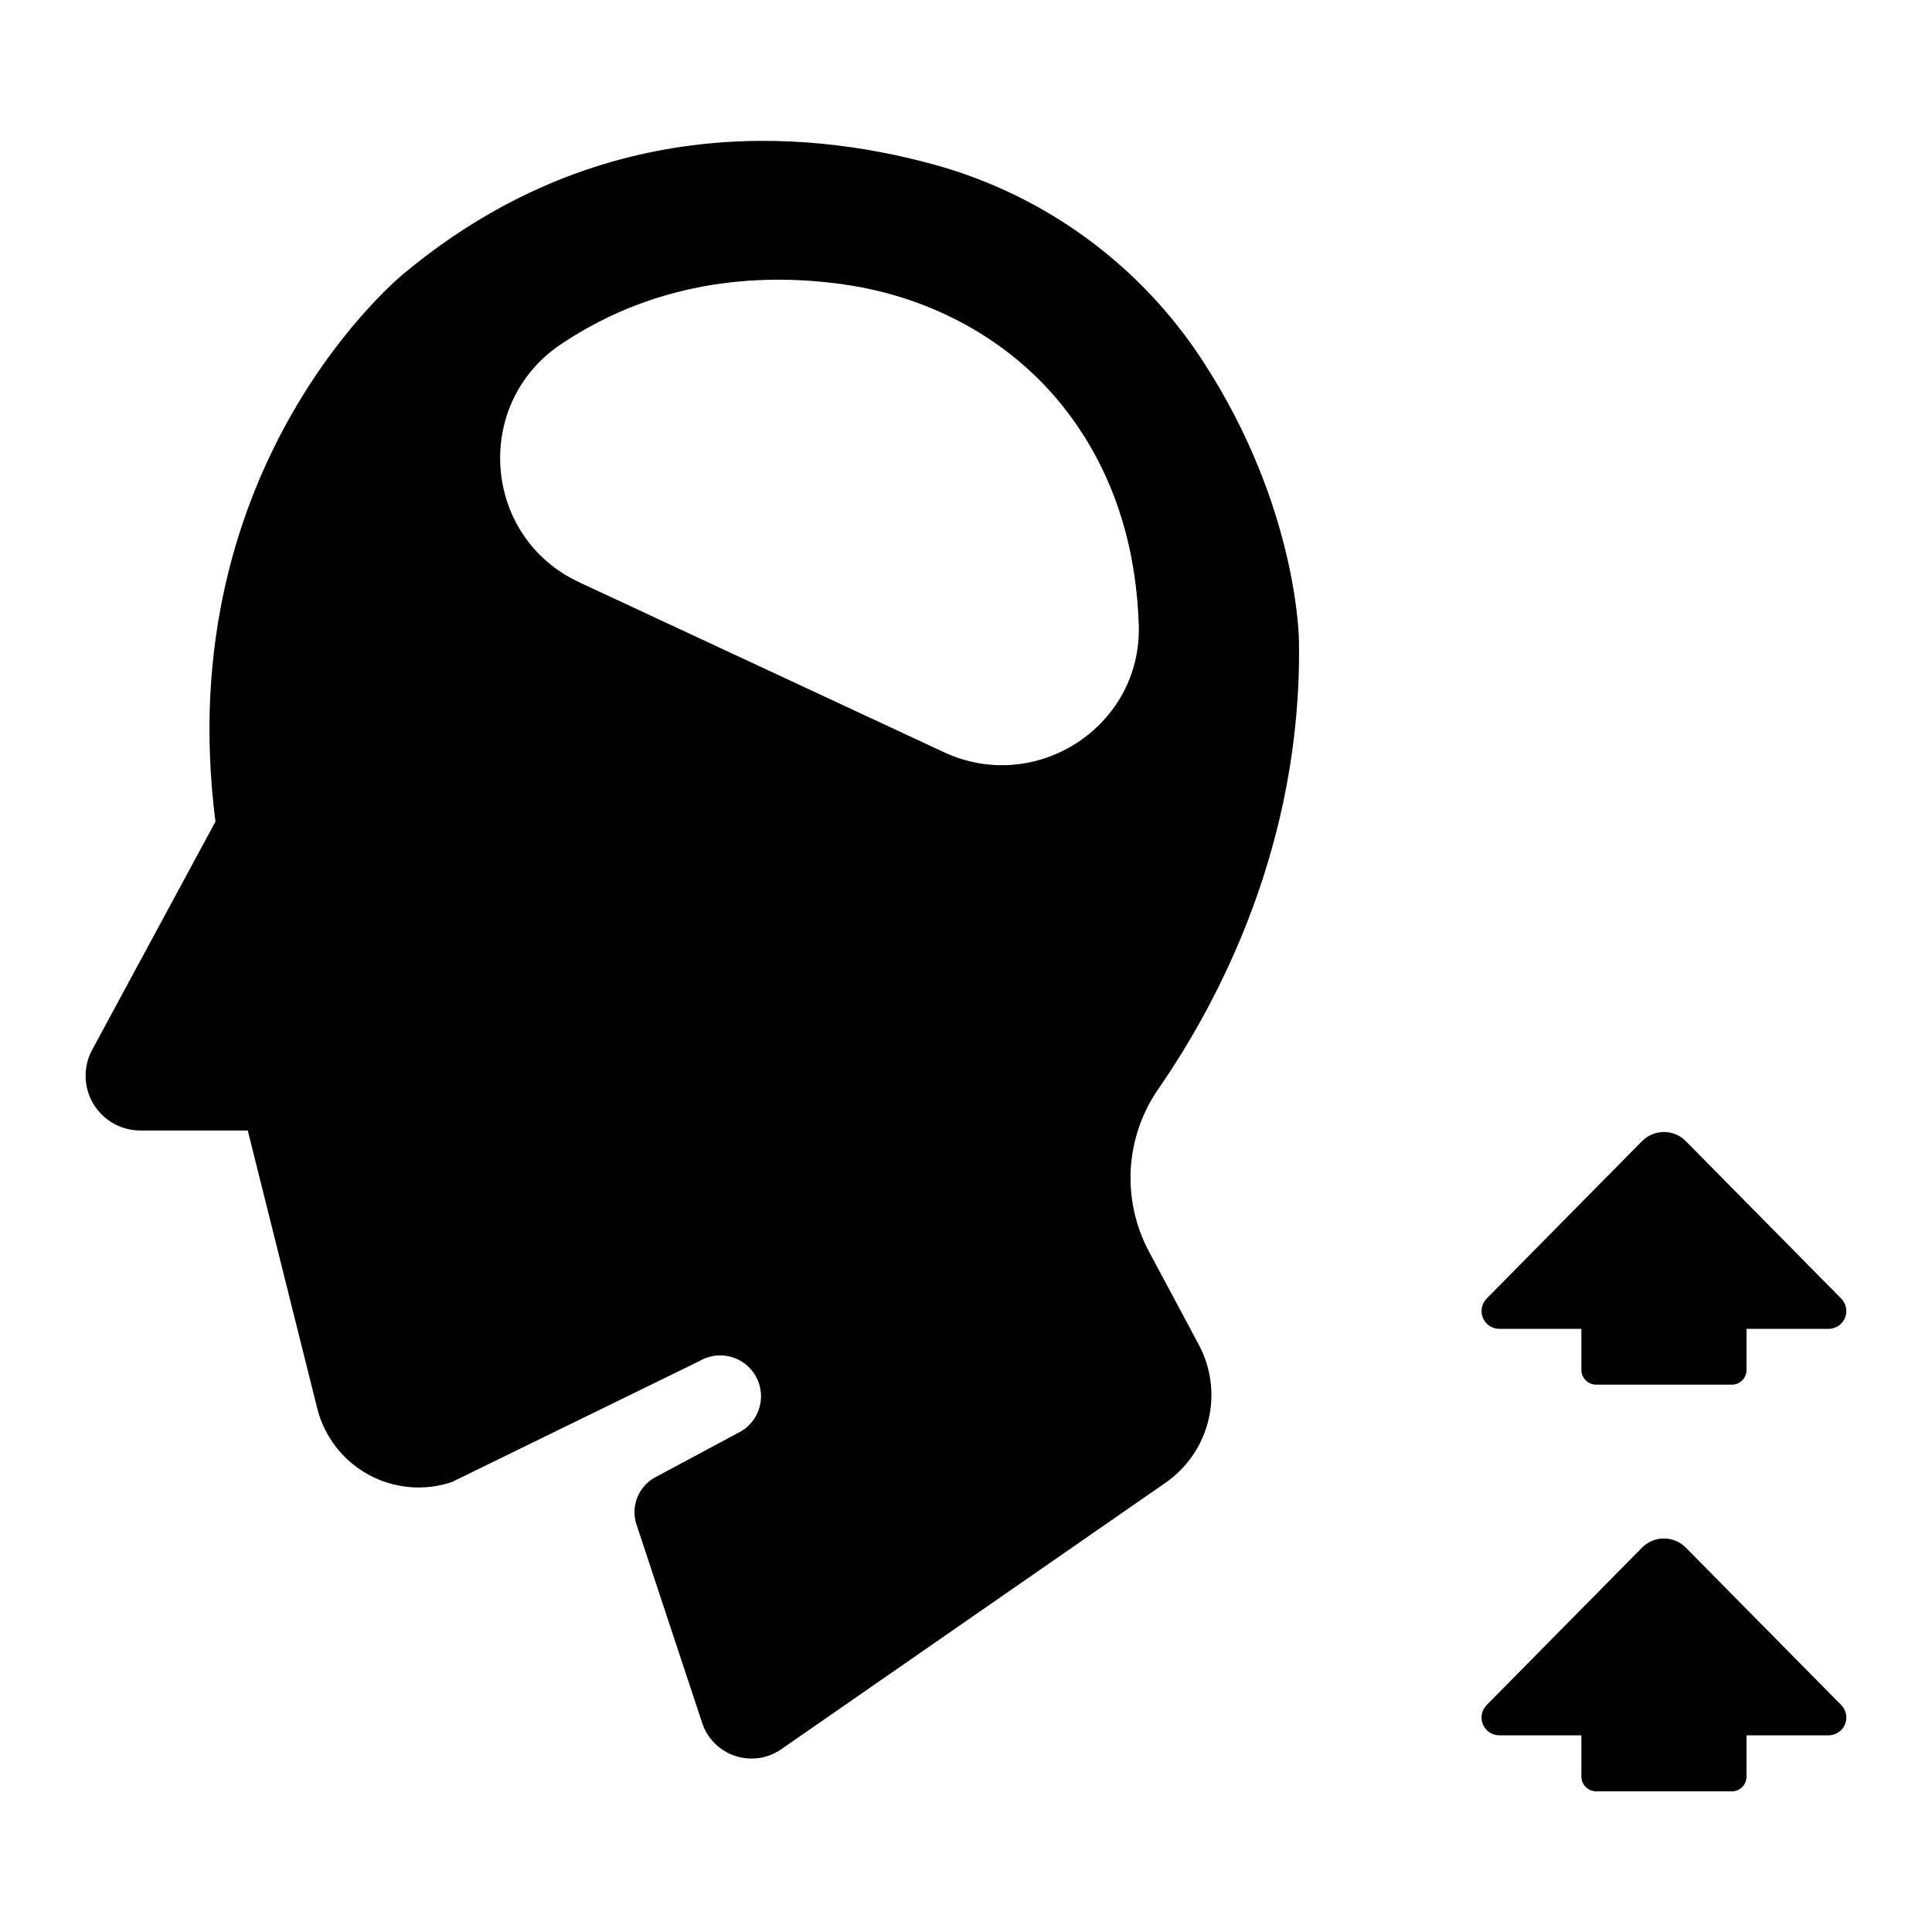 <?xml version="1.0" encoding="UTF-8"?>
<!-- Uploaded to: ICON Repo, www.svgrepo.com, Generator: ICON Repo Mixer Tools -->
<svg fill="#000000" width="800px" height="800px" version="1.1" viewBox="144 144 512 512" xmlns="http://www.w3.org/2000/svg">
 <g>
  <path d="m541.33 603.88h21.746v10.902c0 2.156 1.73 3.91 3.887 3.938h36.004c1.039 0 2.035-0.418 2.762-1.156 0.73-0.738 1.133-1.742 1.117-2.781v-10.902h21.746c1.898 0 3.609-1.141 4.344-2.894 0.73-1.75 0.344-3.769-0.988-5.125l-41.191-41.73c-1.531-1.551-3.617-2.422-5.797-2.422-2.176 0-4.266 0.871-5.797 2.422l-41.191 41.73h0.004c-1.332 1.355-1.723 3.375-0.988 5.125 0.73 1.754 2.445 2.894 4.344 2.894z"/>
  <path d="m541.33 496.16h21.746v10.902c0.027 2.137 1.75 3.859 3.887 3.887h36.004c1.031 0 2.019-0.41 2.746-1.141 0.727-0.727 1.133-1.715 1.133-2.746v-10.902h21.746c1.898-0.004 3.609-1.145 4.344-2.894 0.73-1.754 0.344-3.773-0.988-5.125l-41.191-41.73v-0.004c-1.531-1.547-3.617-2.418-5.797-2.418-2.176 0-4.266 0.871-5.797 2.418l-41.191 41.73 0.004 0.004c-1.332 1.352-1.723 3.371-0.988 5.125 0.73 1.75 2.445 2.891 4.344 2.894z"/>
  <path d="m209.66 443.59 18.402 73.602h-0.004c1.871 7.492 6.781 13.867 13.547 17.582 6.769 3.719 14.781 4.445 22.105 2l65.594-32.051v0.004c2.539-1.52 5.59-1.93 8.441-1.141 2.852 0.789 5.254 2.711 6.652 5.32 1.398 2.606 1.664 5.672 0.742 8.484-0.922 2.809-2.953 5.121-5.621 6.394l-21.824 11.691h-0.004c-4.5 2.41-6.613 7.711-5.008 12.555l17.32 52.328c1.301 4.18 4.508 7.488 8.641 8.922 4.133 1.434 8.699 0.816 12.309-1.656l101.89-70.652h-0.004c5.715-3.953 9.773-9.867 11.406-16.617 1.633-6.75 0.727-13.863-2.547-19.988l-13.227-24.727c-3.582-6.719-5.242-14.297-4.801-21.895 0.445-7.602 2.977-14.934 7.32-21.188 15.793-22.828 38.051-64.668 37.254-118.46 0 0 0-35.227-25.367-74.242-16.547-25.555-41.91-44.141-71.262-52.219-35.711-9.812-89.77-13.266-140.42 28.703 0 0-62.316 50.094-50.094 145.39l-32.668 60.477h-0.004c-2.43 4.5-2.309 9.941 0.316 14.328 2.625 4.387 7.367 7.07 12.477 7.055zm83.008-208.37c26.637-17.879 54.938-18.758 75.316-15.793 23.133 3.367 44.488 14.965 58.695 33.523 13.777 17.996 18.508 38.375 19.109 56.621 0.875 26.914-27.207 45.145-51.609 33.781l-96.688-45.047c-25.652-11.957-28.32-47.324-4.824-63.086z"/>
 </g>
</svg>